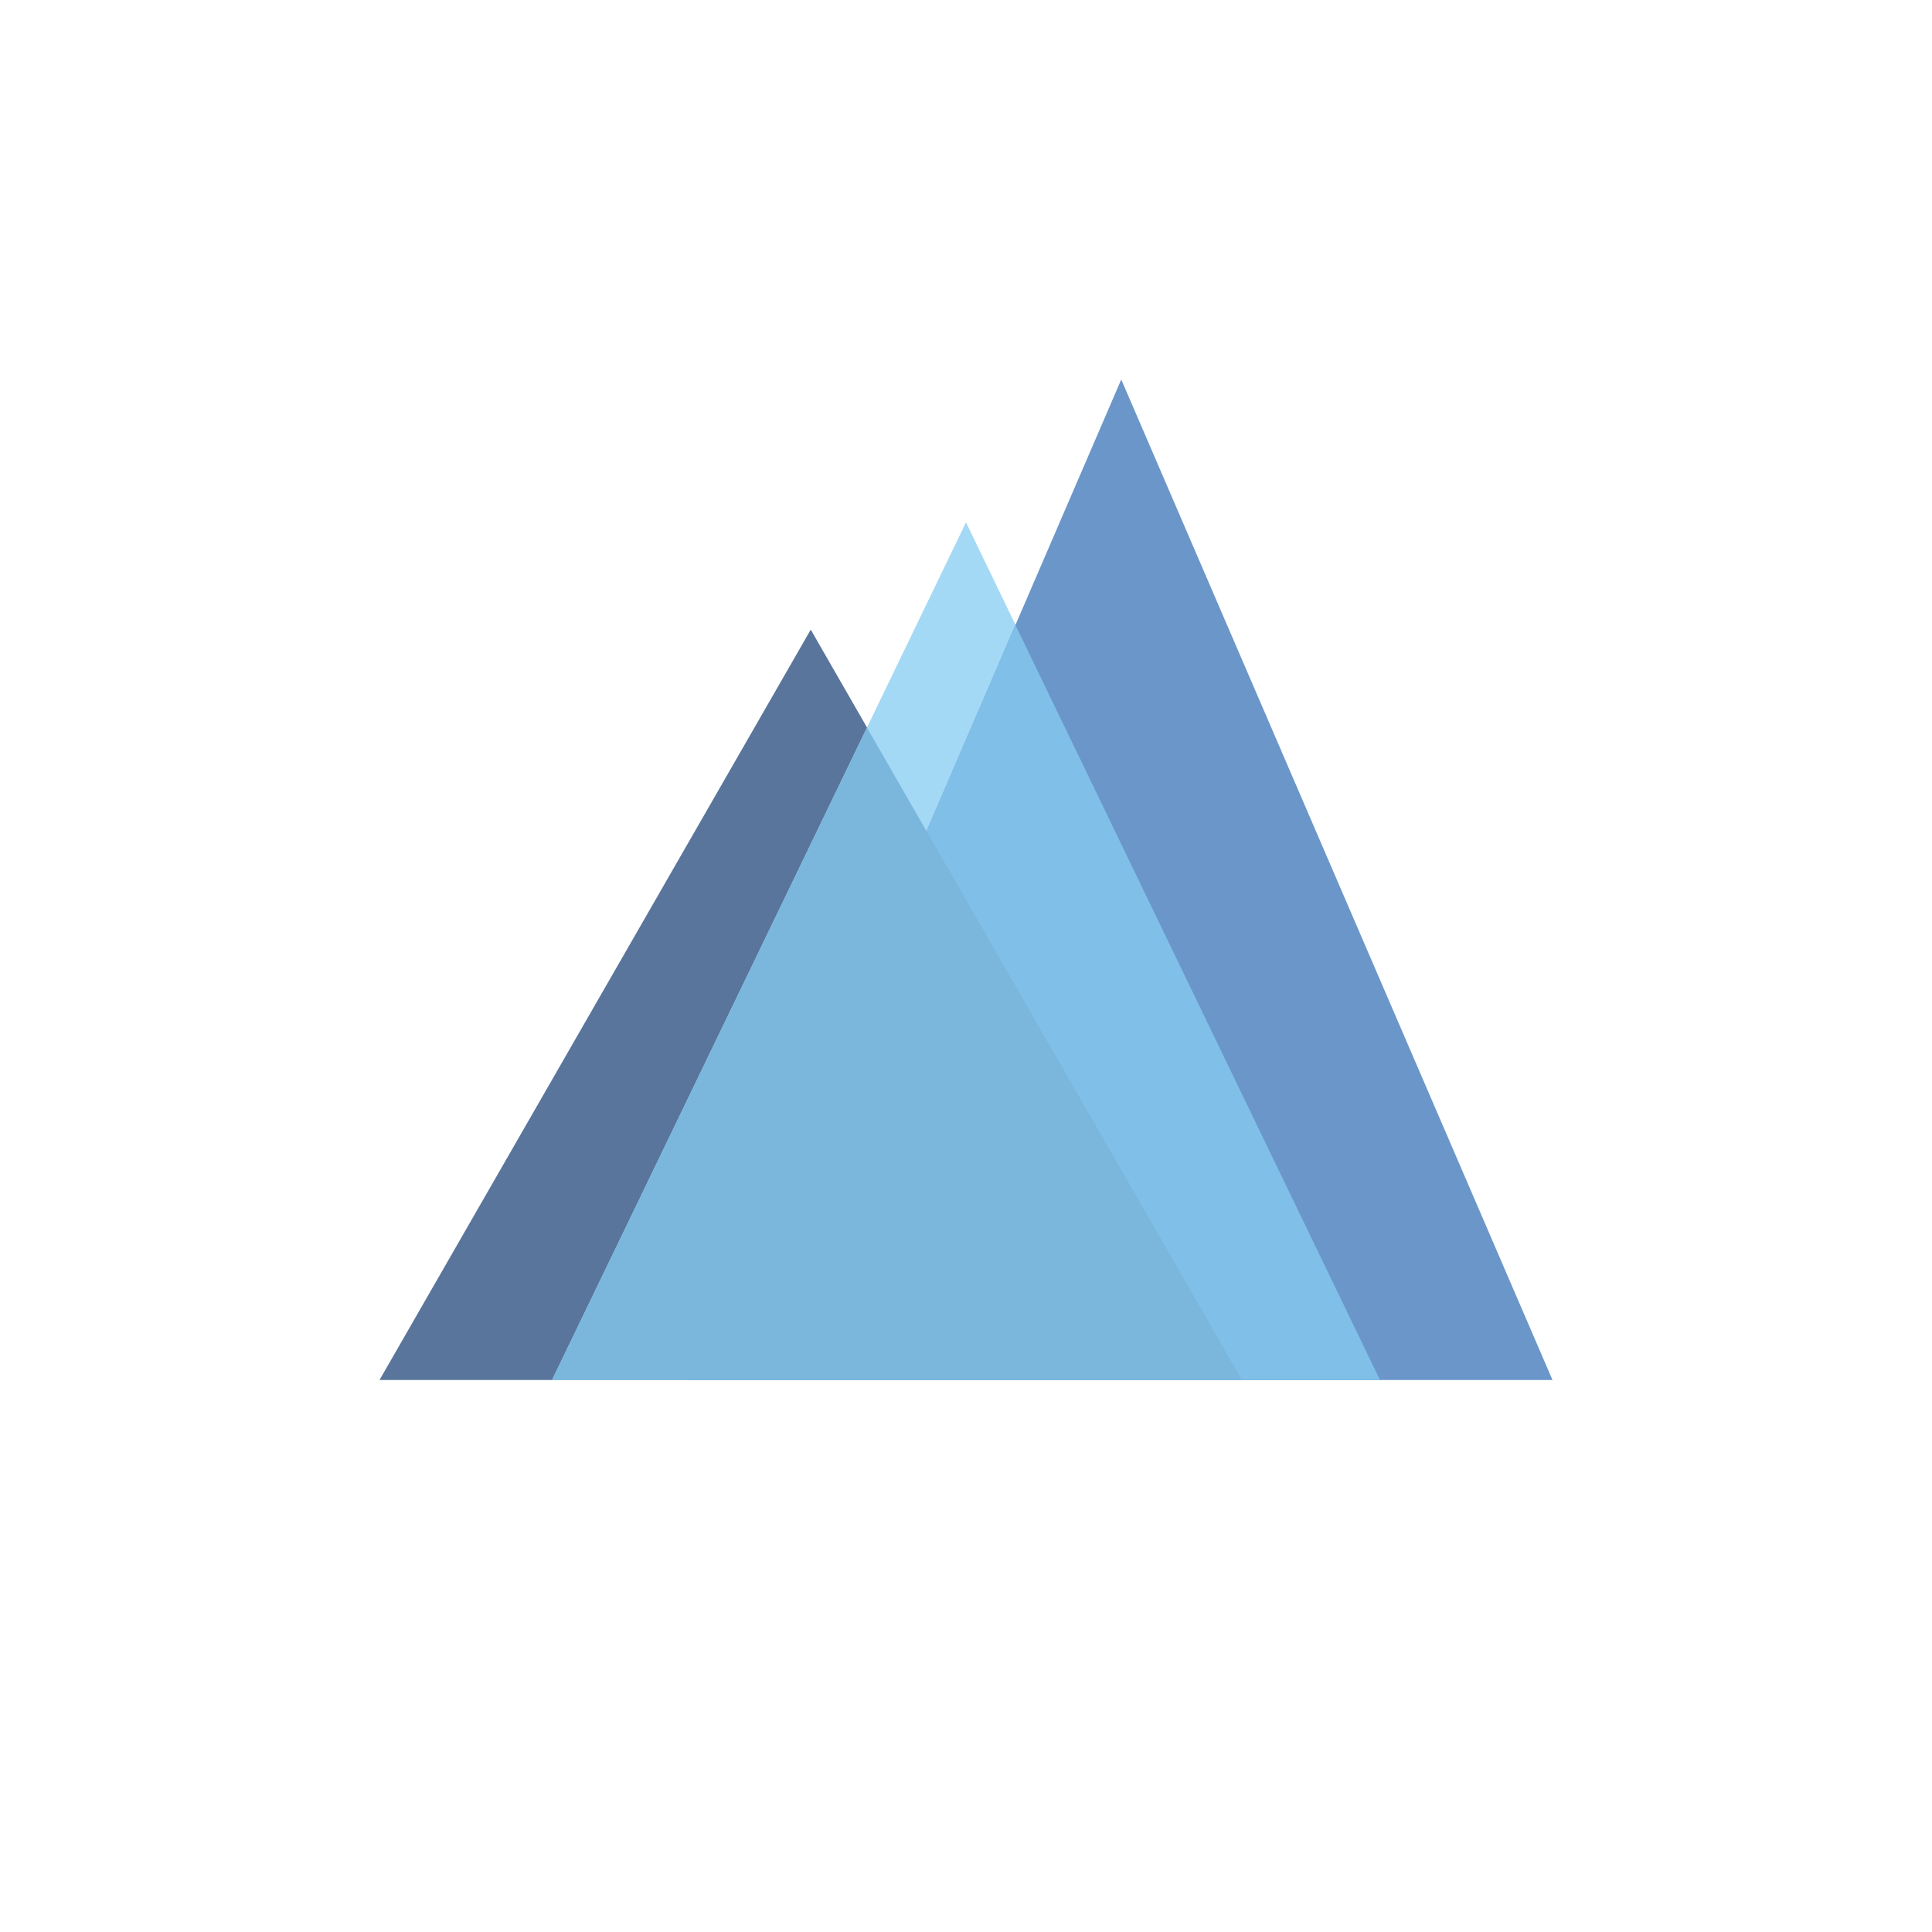 <svg xmlns="http://www.w3.org/2000/svg" width="56" height="56"><path fill="#5A759B" d="M23.5 18.25 36 40H11z"/><path fill="#A4D9F5" d="M28 15.14 40 40H16z"/><path fill="#6B96C9" d="M32.5 11 45 40H20z"/><path fill="#7FBFE8" d="M29.43 18.11 40 40H20z"/><path fill="#7BB7DC" d="M25.13 21.09 36 40H16z"/></svg>